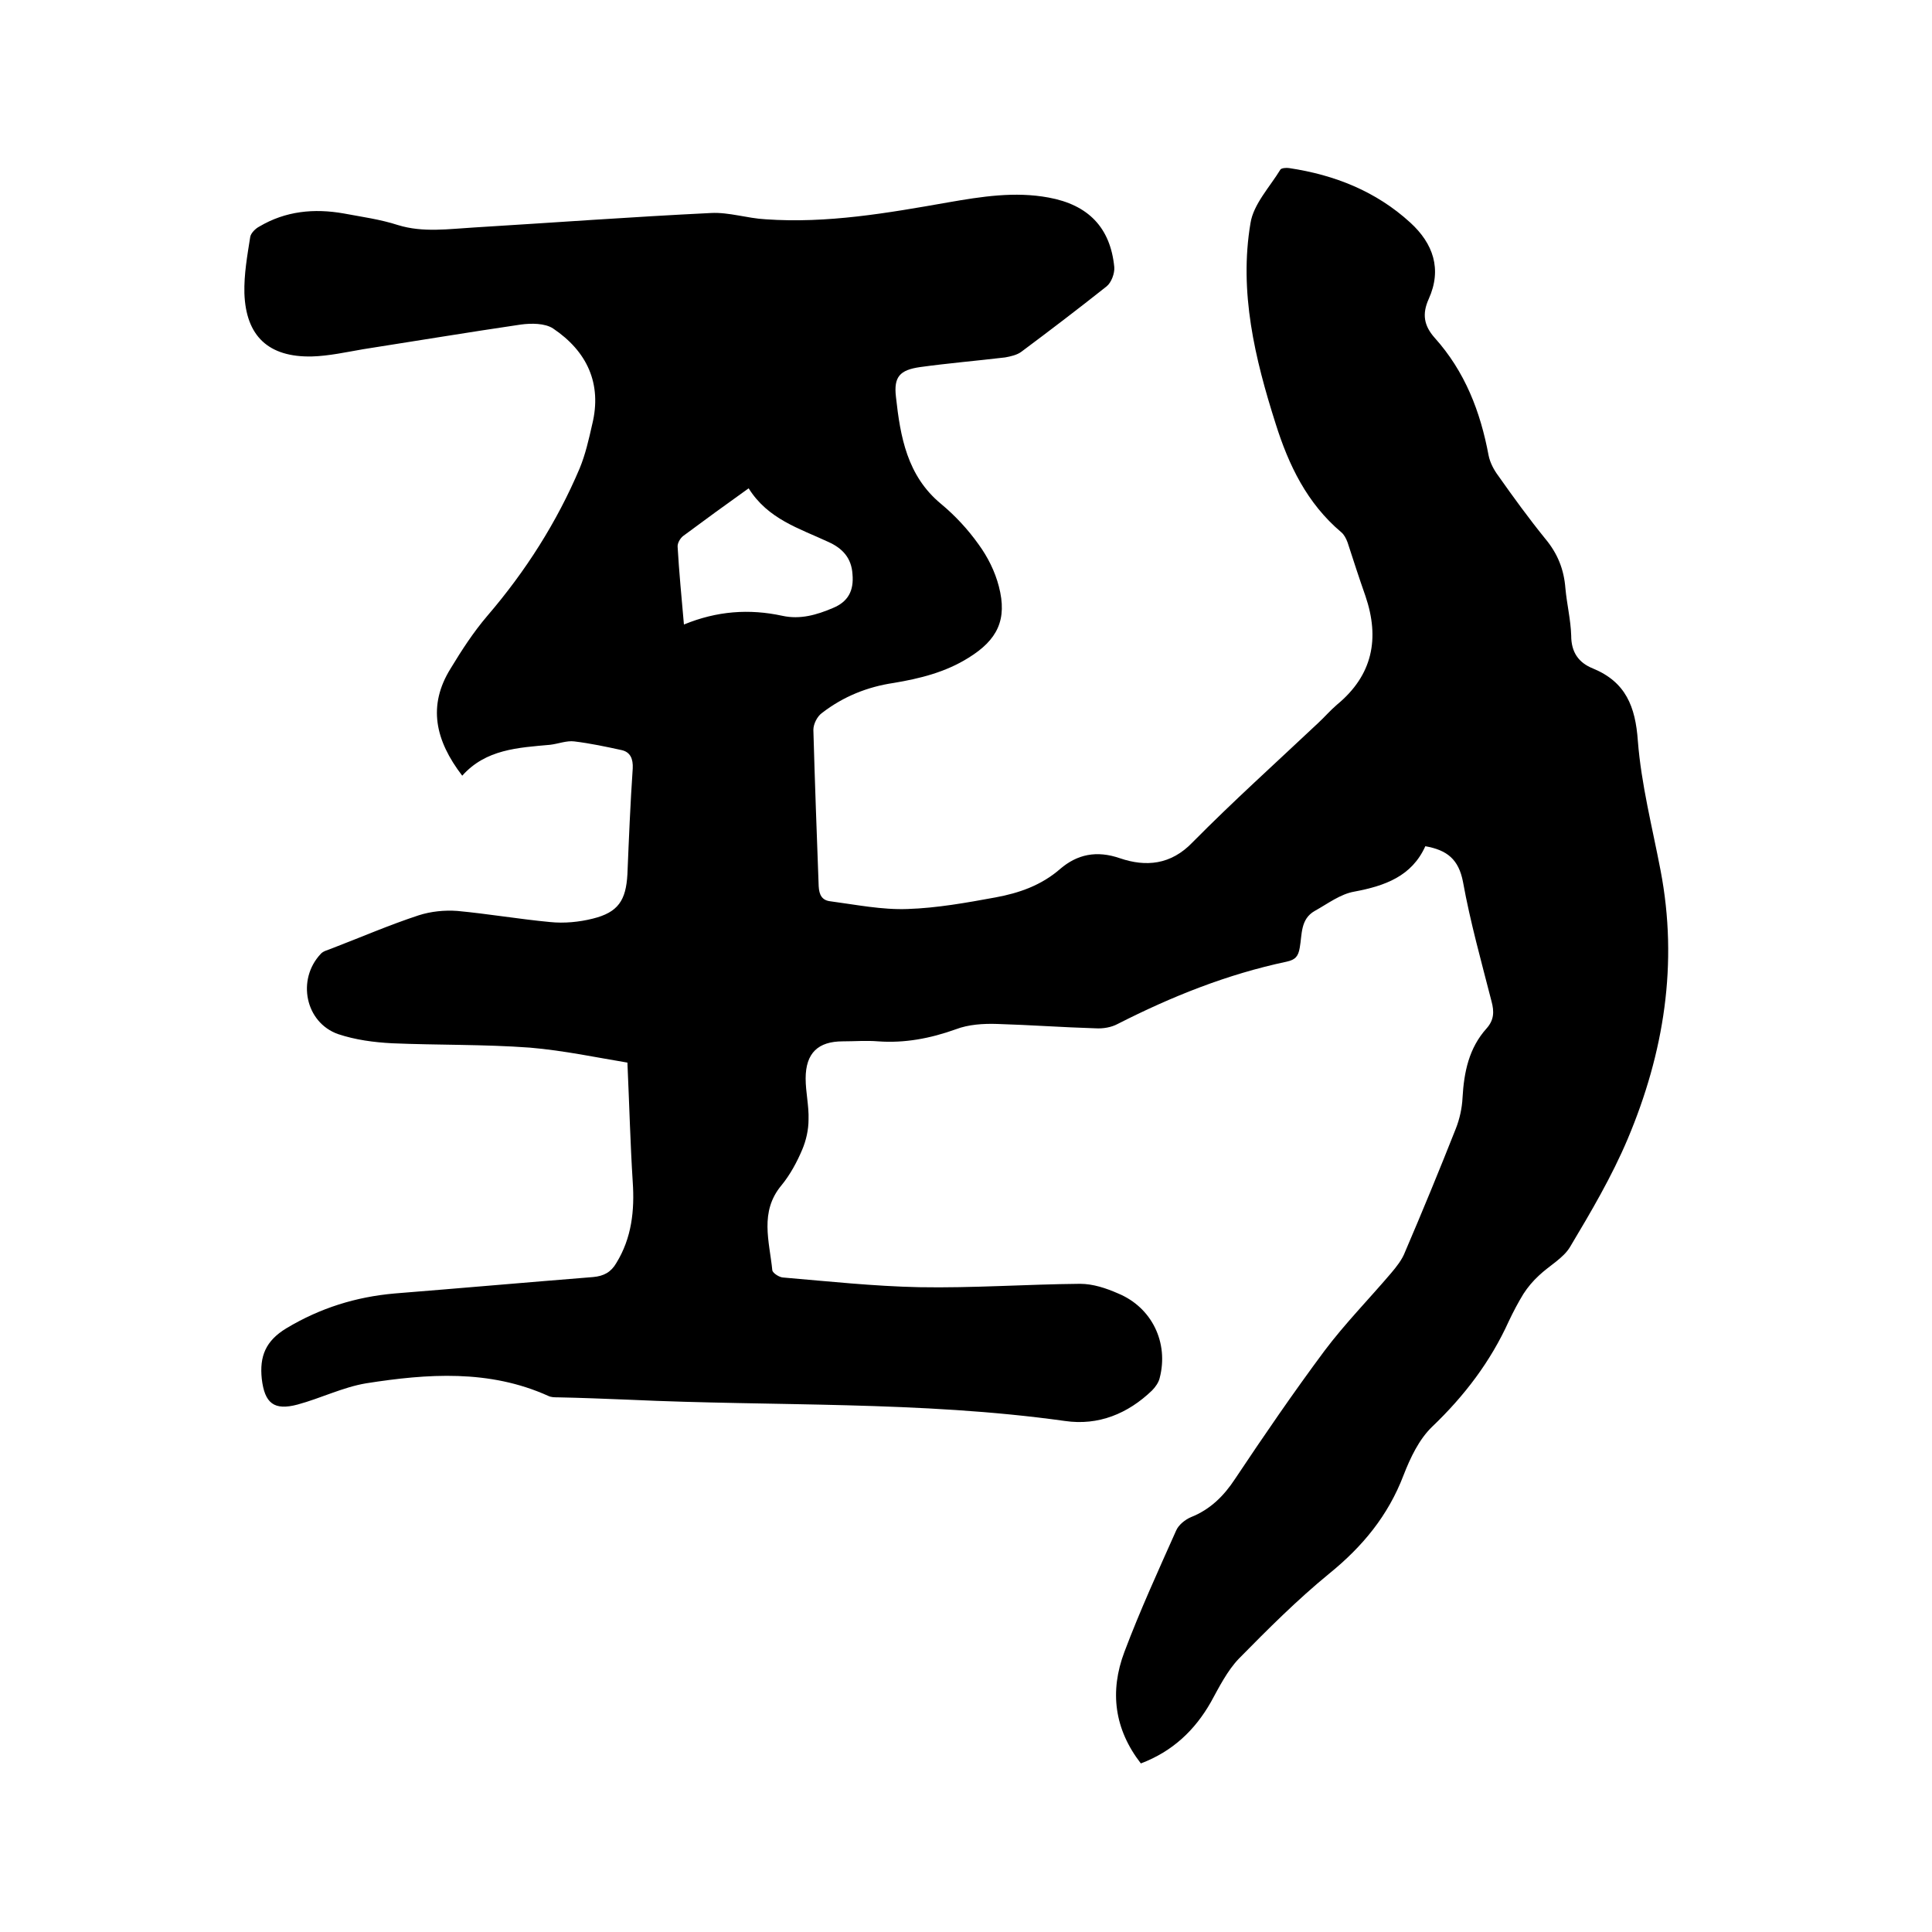 <svg enable-background="new 0 0 400 400" viewBox="0 0 400 400" xmlns="http://www.w3.org/2000/svg"><path d="m236.2 365.1c-5.5-7.1-6.5-14.9-3.4-23.1 3.2-8.5 7-16.8 10.7-25.1.5-1.2 1.9-2.3 3.1-2.8 4-1.6 6.8-4.4 9.1-7.9 6-9 12.1-17.9 18.5-26.5 4.2-5.6 9.2-10.7 13.8-16.1 1.1-1.3 2.3-2.8 2.9-4.4 3.6-8.4 7.1-16.9 10.5-25.5.8-2 1.3-4.3 1.4-6.4.3-5.3 1.3-10.3 5-14.4 1.5-1.7 1.6-3.4 1-5.6-2.1-8.2-4.4-16.4-5.9-24.7-.9-4.7-3.3-6.6-7.8-7.4-2.8 6.2-8.3 8.2-14.7 9.4-2.9.5-5.5 2.5-8.2 4-3 1.7-2.6 4.9-3.1 7.6-.3 1.8-.9 2.5-2.7 2.9-12.3 2.6-23.8 7.2-35 12.9-1.3.7-3 1-4.6.9-6.8-.2-13.5-.7-20.3-.9-2.9-.1-6 .1-8.6 1.1-5.3 1.9-10.6 2.9-16.1 2.5-2.4-.2-4.9 0-7.3 0-5.1 0-7.7 2.4-7.7 7.7 0 2.8.7 5.7.6 8.5 0 2.1-.5 4.3-1.3 6.2-1.1 2.6-2.5 5.2-4.3 7.4-4.6 5.5-2.5 11.6-1.9 17.6.1.6 1.5 1.5 2.3 1.5 9.4.8 18.7 1.8 28.1 2 11.1.2 22.2-.6 33.3-.7 2.7 0 5.4.9 7.9 2 7 2.9 10.5 10.2 8.6 17.5-.2.9-.9 1.9-1.6 2.6-5 4.8-11.1 7.3-18 6.3-30-4.2-60.2-3-90.2-4.4-5-.2-9.9-.4-14.9-.5-.6 0-1.3 0-1.9-.3-12.2-5.5-25-4.6-37.7-2.6-4.8.8-9.4 3.1-14.2 4.4-4.9 1.3-6.8-.3-7.4-5.3-.5-4.7.8-7.9 5.1-10.5 7-4.2 14.4-6.5 22.4-7.2 13.7-1.1 27.4-2.3 41.1-3.4 2.2-.2 3.7-1 4.8-2.9 3.2-5.2 3.8-10.9 3.4-16.8-.5-7.9-.7-15.8-1.1-24.7-6.1-1-13.1-2.5-20.2-3.1-9.5-.7-19-.5-28.5-.9-3.8-.2-7.6-.7-11.2-1.9-6.8-2.4-8.6-11.3-3.6-16.6.5-.6 1.5-.8 2.2-1.1 6-2.3 12-4.9 18.1-6.9 2.5-.8 5.3-1.1 8-.9 6.4.6 12.8 1.7 19.2 2.3 2.9.3 6 0 8.8-.7 5.3-1.3 6.9-3.8 7.2-9.2.3-7.3.6-14.6 1.1-21.9.1-2-.5-3.4-2.3-3.8-3.2-.7-6.5-1.4-9.8-1.8-1.6-.2-3.3.5-5 .7-6.6.6-13.3.9-18.2 6.4-5.6-7.3-7.2-14.5-2.4-22.2 2.3-3.8 4.7-7.5 7.6-10.9 7.9-9.2 14.4-19.4 19.1-30.5 1.2-2.9 1.9-6 2.6-9.1 2.1-8.5-1.1-15.2-8.1-19.9-1.7-1.1-4.5-1.1-6.7-.8-10.9 1.6-21.7 3.4-32.6 5.1-3.5.6-7.1 1.4-10.6 1.5-9 .2-13.7-4.2-14-13.1-.1-3.9.6-7.8 1.2-11.6.1-.8 1.1-1.8 1.9-2.2 5.4-3.2 11.3-3.8 17.5-2.7 3.7.7 7.5 1.2 11.2 2.4 5.2 1.6 10.5.8 15.7.5 16.4-1 32.7-2.2 49.1-3 3.7-.2 7.5 1.1 11.3 1.3 12.8.9 25.3-1.3 37.8-3.5 6.9-1.2 13.8-2.3 20.8-1 8.2 1.5 12.8 6.2 13.6 14.4.1 1.3-.6 3.2-1.6 4-5.8 4.6-11.7 9.1-17.6 13.5-.9.7-2.3 1-3.4 1.2-5.9.7-11.8 1.2-17.6 2-4.2.6-5.5 2-5 6.2.9 8.2 2.3 16.3 9.3 22.1 2.9 2.4 5.6 5.3 7.8 8.4 1.9 2.6 3.4 5.6 4.2 8.7 1.8 6.9-.3 11.1-6.3 14.8-4.8 3-10.1 4.3-15.5 5.2-5.4.8-10.4 2.8-14.8 6.2-1 .7-1.8 2.3-1.8 3.5.3 10.8.7 21.6 1.1 32.4.1 1.8.7 2.9 2.4 3.1 5.3.7 10.7 1.8 16 1.6 6.1-.2 12.2-1.3 18.2-2.4 4.9-.9 9.5-2.5 13.4-5.9 3.5-3 7.5-3.9 12.4-2.2 5.3 1.8 10.5 1.4 15-3.3 8.4-8.5 17.3-16.5 26-24.7 1.3-1.2 2.5-2.6 3.9-3.8 7.4-6.1 8.9-13.7 5.9-22.5-1.3-3.7-2.5-7.4-3.7-11.1-.3-.8-.7-1.6-1.3-2.1-7.1-6-10.9-13.9-13.6-22.5-4.3-13.5-7.6-27.3-5.2-41.5.6-3.9 4-7.5 6.2-11.1.2-.3 1.2-.4 1.8-.3 9.4 1.4 18 4.8 25.1 11.3 4.7 4.3 6.6 9.6 3.8 15.8-1.4 3.1-1 5.5 1.2 8 6.3 7 9.5 15.3 11.2 24.4.3 1.5 1.1 3 2 4.2 3.1 4.4 6.3 8.8 9.7 13 2.6 3.1 3.9 6.4 4.2 10.3.3 3.3 1.1 6.5 1.2 9.8 0 3.4 1.5 5.6 4.5 6.8 6.8 2.8 8.8 7.9 9.3 15 .7 9 3 17.9 4.7 26.8 3.7 19.3.7 37.8-6.8 55.6-3.3 7.8-7.6 15.1-11.9 22.3-1.4 2.4-4.3 3.9-6.5 6-1.2 1.1-2.3 2.4-3.2 3.8-1.1 1.8-2.1 3.7-3 5.6-3.8 8.4-9.2 15.5-15.9 21.9-2.7 2.6-4.5 6.4-5.9 10-3.2 8.4-8.5 14.8-15.4 20.4-6.6 5.4-12.7 11.5-18.7 17.6-2.4 2.5-4.1 5.9-5.8 9-3.3 5.8-7.9 10.2-14.5 12.7zm-81.2-264c-4.9 3.5-9.3 6.7-13.6 9.9-.6.5-1.2 1.5-1.1 2.3.3 5.2.8 10.3 1.3 16 6.8-2.8 13.5-3.3 20.4-1.8 3.7.8 7.1-.2 10.4-1.6 3.2-1.3 4.4-3.6 4.1-7-.2-3.4-2.1-5.4-5-6.7-6-2.8-12.5-4.7-16.5-11.1z"/></svg>